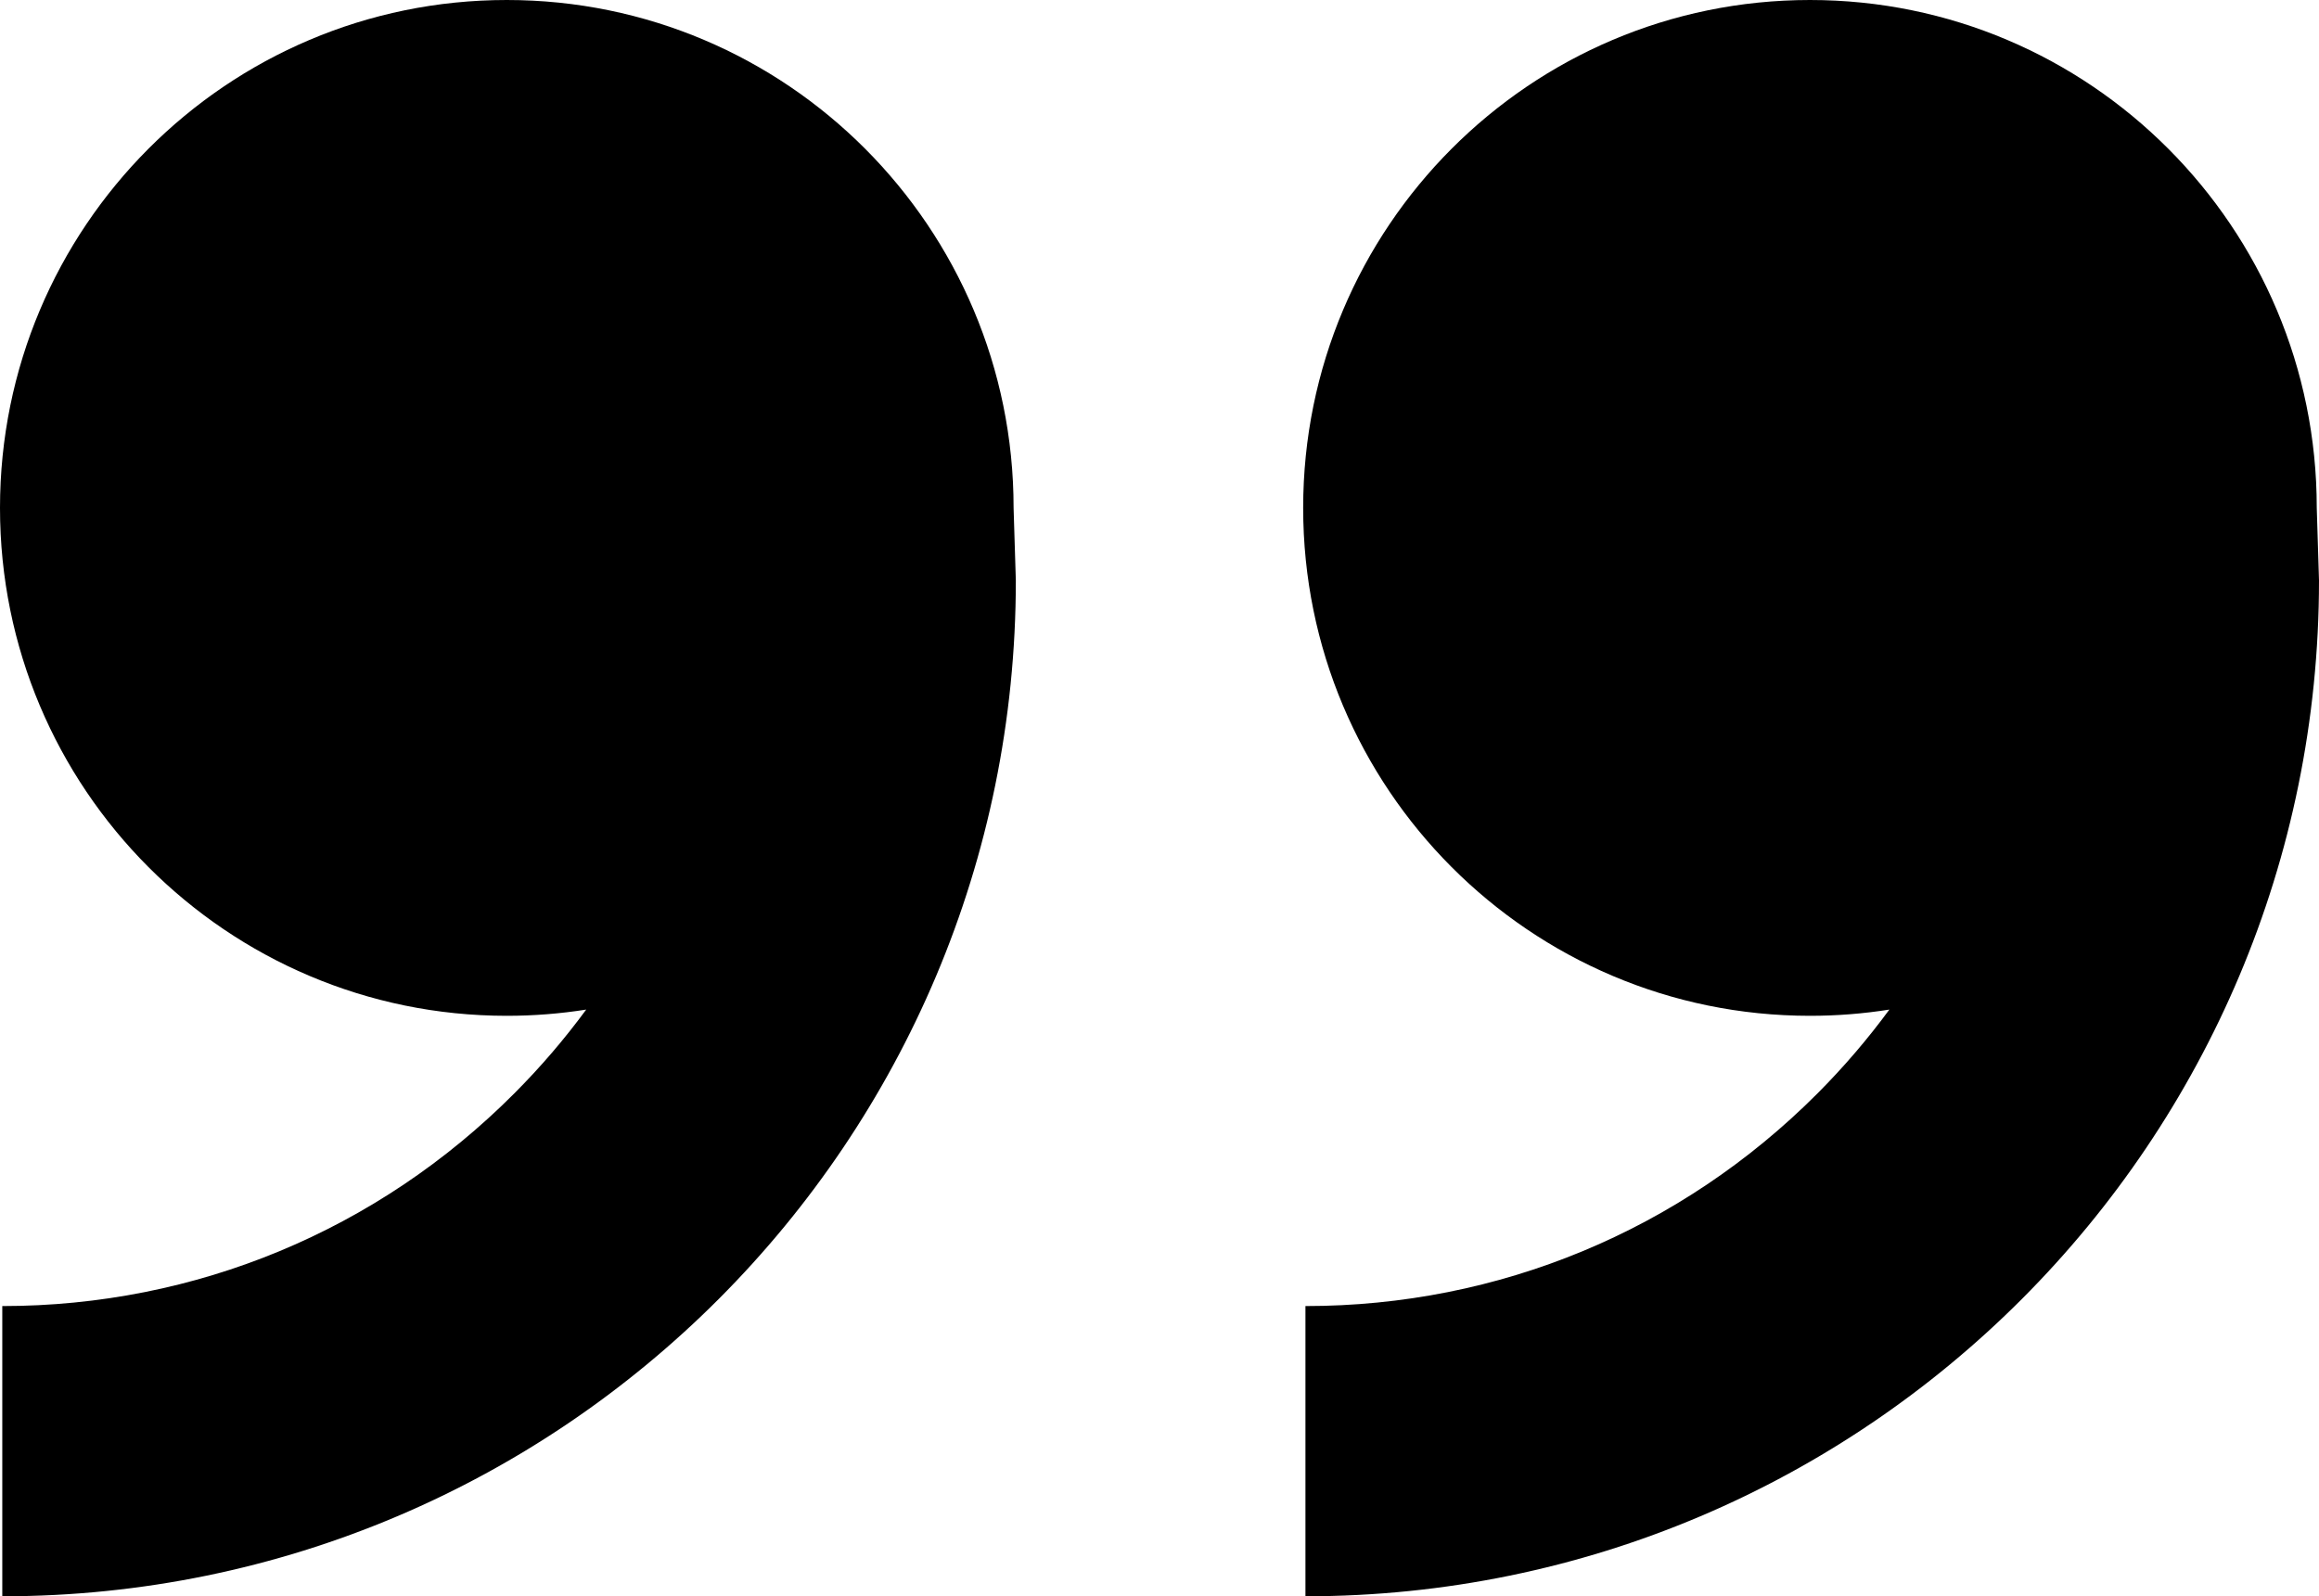 <?xml version="1.0" encoding="UTF-8"?> <svg xmlns="http://www.w3.org/2000/svg" width="61" height="42" viewBox="0 0 61 42" fill="none"> <path fill-rule="evenodd" clip-rule="evenodd" d="M47.61 26.727C40.247 26.727 34.279 20.744 34.279 13.364C34.279 5.983 40.247 1.5236e-06 47.61 2.16725e-06C54.972 2.81088e-06 60.941 5.983 60.941 13.364L61 15.273C61 30.034 49.063 42 34.339 42L34.339 34.364C39.425 34.364 44.208 32.378 47.805 28.772C48.497 28.078 49.129 27.339 49.699 26.563C49.018 26.671 48.321 26.727 47.61 26.727ZM13.331 26.727C5.968 26.727 -2.74425e-06 20.744 -2.09903e-06 13.364C-1.45381e-06 5.983 5.968 -1.47315e-06 13.331 -8.29512e-07C20.693 -1.85885e-07 26.662 5.983 26.662 13.364L26.721 15.273C26.721 30.034 14.784 42 0.06 42L0.06 34.364C5.146 34.364 9.929 32.378 13.525 28.772C14.218 28.078 14.85 27.339 15.42 26.563C14.739 26.671 14.042 26.727 13.331 26.727Z" fill="black"></path> </svg> 
